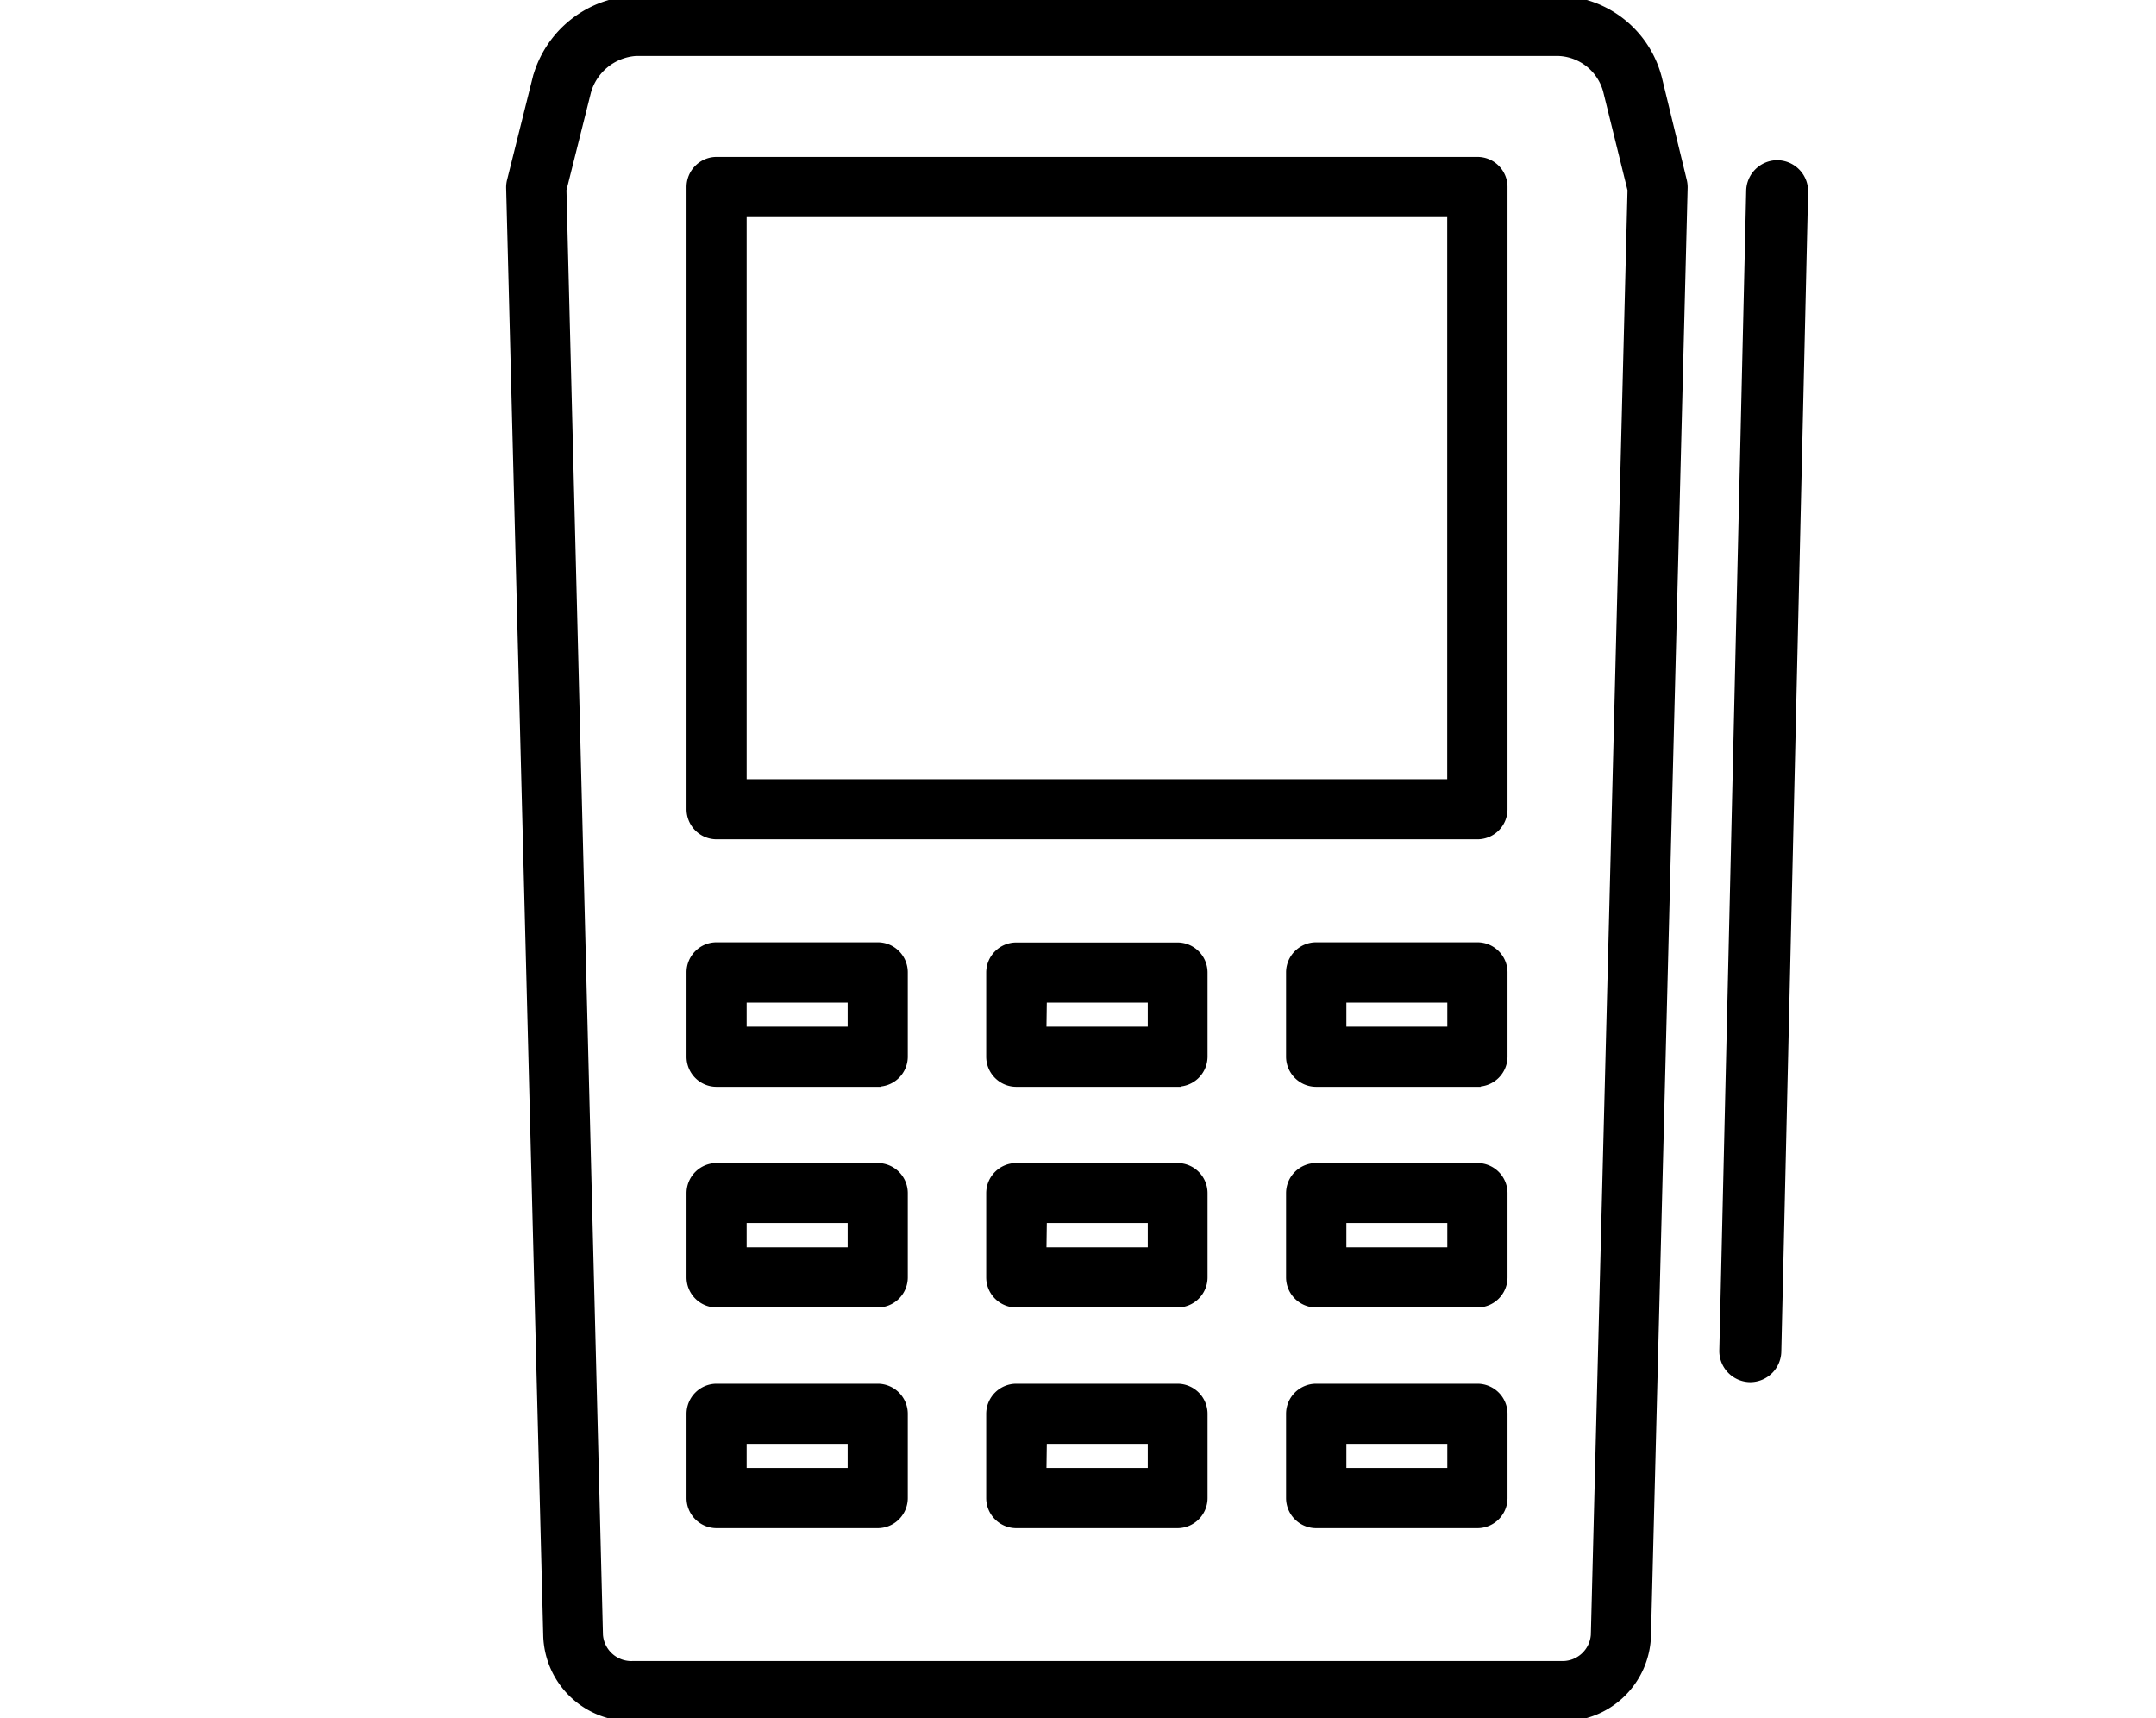 <svg viewBox="0 0 251 200" xmlns="http://www.w3.org/2000/svg"><g stroke="#000" stroke-miterlimit="10"><path d="m181.78 200h-108.11a9.87 9.87 0 0 1 -10.05-9.52l-4.32-168.63a3.31 3.31 0 0 1 .1-.83l3-12a12.5 12.5 0 0 1 11.6-9.14h107.5a12.26 12.26 0 0 1 11.6 9.2l2.9 11.92a3.31 3.31 0 0 1 .1.83l-4.27 168.63a9.87 9.87 0 0 1 -10.05 9.54zm-116.21-177.89 4.25 168.21a3.69 3.69 0 0 0 3.85 3.42h108.11a3.68 3.68 0 0 0 3.8-3.42l4.27-168.21-2.85-11.55a6 6 0 0 0 -5.52-4.42h-107.48a6.26 6.26 0 0 0 -5.57 4.56z" stroke-width=".75"/><path d="m203.79 160.4a3.13 3.13 0 0 1 -3.13-3.13l3.13-135a3.13 3.13 0 0 1 3.13-3.12 3.12 3.12 0 0 1 3.08 3.15l-3.12 135a3.13 3.13 0 0 1 -3.09 3.1z"/><g stroke-width=".75"><path d="m172 97.33h-88.58a3.13 3.13 0 0 1 -3.12-3.13v-72.43a3.13 3.13 0 0 1 3.12-3.13h88.58a3.13 3.13 0 0 1 3.13 3.13v72.43a3.13 3.13 0 0 1 -3.13 3.13zm-85.45-6.25h82.31v-66.18h-82.31z"/><path d="m102.19 126.14h-18.77a3.12 3.12 0 0 1 -3.12-3.14v-9.81a3.12 3.12 0 0 1 3.12-3.12h18.77a3.12 3.12 0 0 1 3.12 3.12v9.81a3.12 3.12 0 0 1 -3.12 3.12zm-15.64-6.25h12.51v-3.55h-12.51z"/><path d="m137.08 126.14h-18.76a3.13 3.13 0 0 1 -3.13-3.12v-9.81a3.13 3.13 0 0 1 3.13-3.12h18.76a3.13 3.13 0 0 1 3.13 3.12v9.79a3.13 3.13 0 0 1 -3.13 3.12zm-15.63-6.25h12.55v-3.55h-12.5z"/><path d="m172 126.14h-18.77a3.13 3.13 0 0 1 -3.13-3.14v-9.81a3.13 3.13 0 0 1 3.13-3.12h18.77a3.13 3.13 0 0 1 3.13 3.12v9.81a3.13 3.13 0 0 1 -3.13 3.12zm-15.63-6.25h12.5v-3.55h-12.5z"/><path d="m102.19 151.83h-18.77a3.13 3.13 0 0 1 -3.12-3.13v-9.8a3.13 3.13 0 0 1 3.12-3.13h18.77a3.13 3.13 0 0 1 3.12 3.13v9.8a3.13 3.13 0 0 1 -3.12 3.13zm-15.64-6.25h12.51v-3.58h-12.51z"/><path d="m137.08 151.83h-18.76a3.13 3.13 0 0 1 -3.13-3.13v-9.8a3.13 3.13 0 0 1 3.13-3.13h18.76a3.13 3.13 0 0 1 3.13 3.13v9.8a3.13 3.13 0 0 1 -3.13 3.13zm-15.63-6.25h12.55v-3.58h-12.5z"/><path d="m172 151.83h-18.77a3.13 3.13 0 0 1 -3.13-3.13v-9.8a3.13 3.13 0 0 1 3.13-3.13h18.77a3.13 3.13 0 0 1 3.13 3.13v9.8a3.13 3.13 0 0 1 -3.13 3.13zm-15.63-6.25h12.5v-3.58h-12.5z"/><path d="m102.19 177.52h-18.77a3.13 3.13 0 0 1 -3.12-3.13v-9.8a3.13 3.13 0 0 1 3.12-3.13h18.77a3.13 3.13 0 0 1 3.12 3.13v9.8a3.13 3.13 0 0 1 -3.12 3.13zm-15.64-6.26h12.51v-3.55h-12.51z"/><path d="m137.08 177.52h-18.76a3.13 3.13 0 0 1 -3.13-3.13v-9.8a3.13 3.13 0 0 1 3.13-3.13h18.76a3.13 3.13 0 0 1 3.13 3.13v9.8a3.13 3.13 0 0 1 -3.13 3.13zm-15.63-6.26h12.55v-3.55h-12.5z"/><path d="m172 177.52h-18.77a3.13 3.13 0 0 1 -3.13-3.13v-9.8a3.13 3.13 0 0 1 3.13-3.13h18.77a3.13 3.13 0 0 1 3.13 3.13v9.8a3.13 3.13 0 0 1 -3.13 3.13zm-15.63-6.26h12.5v-3.55h-12.5z"/></g></g></svg>
